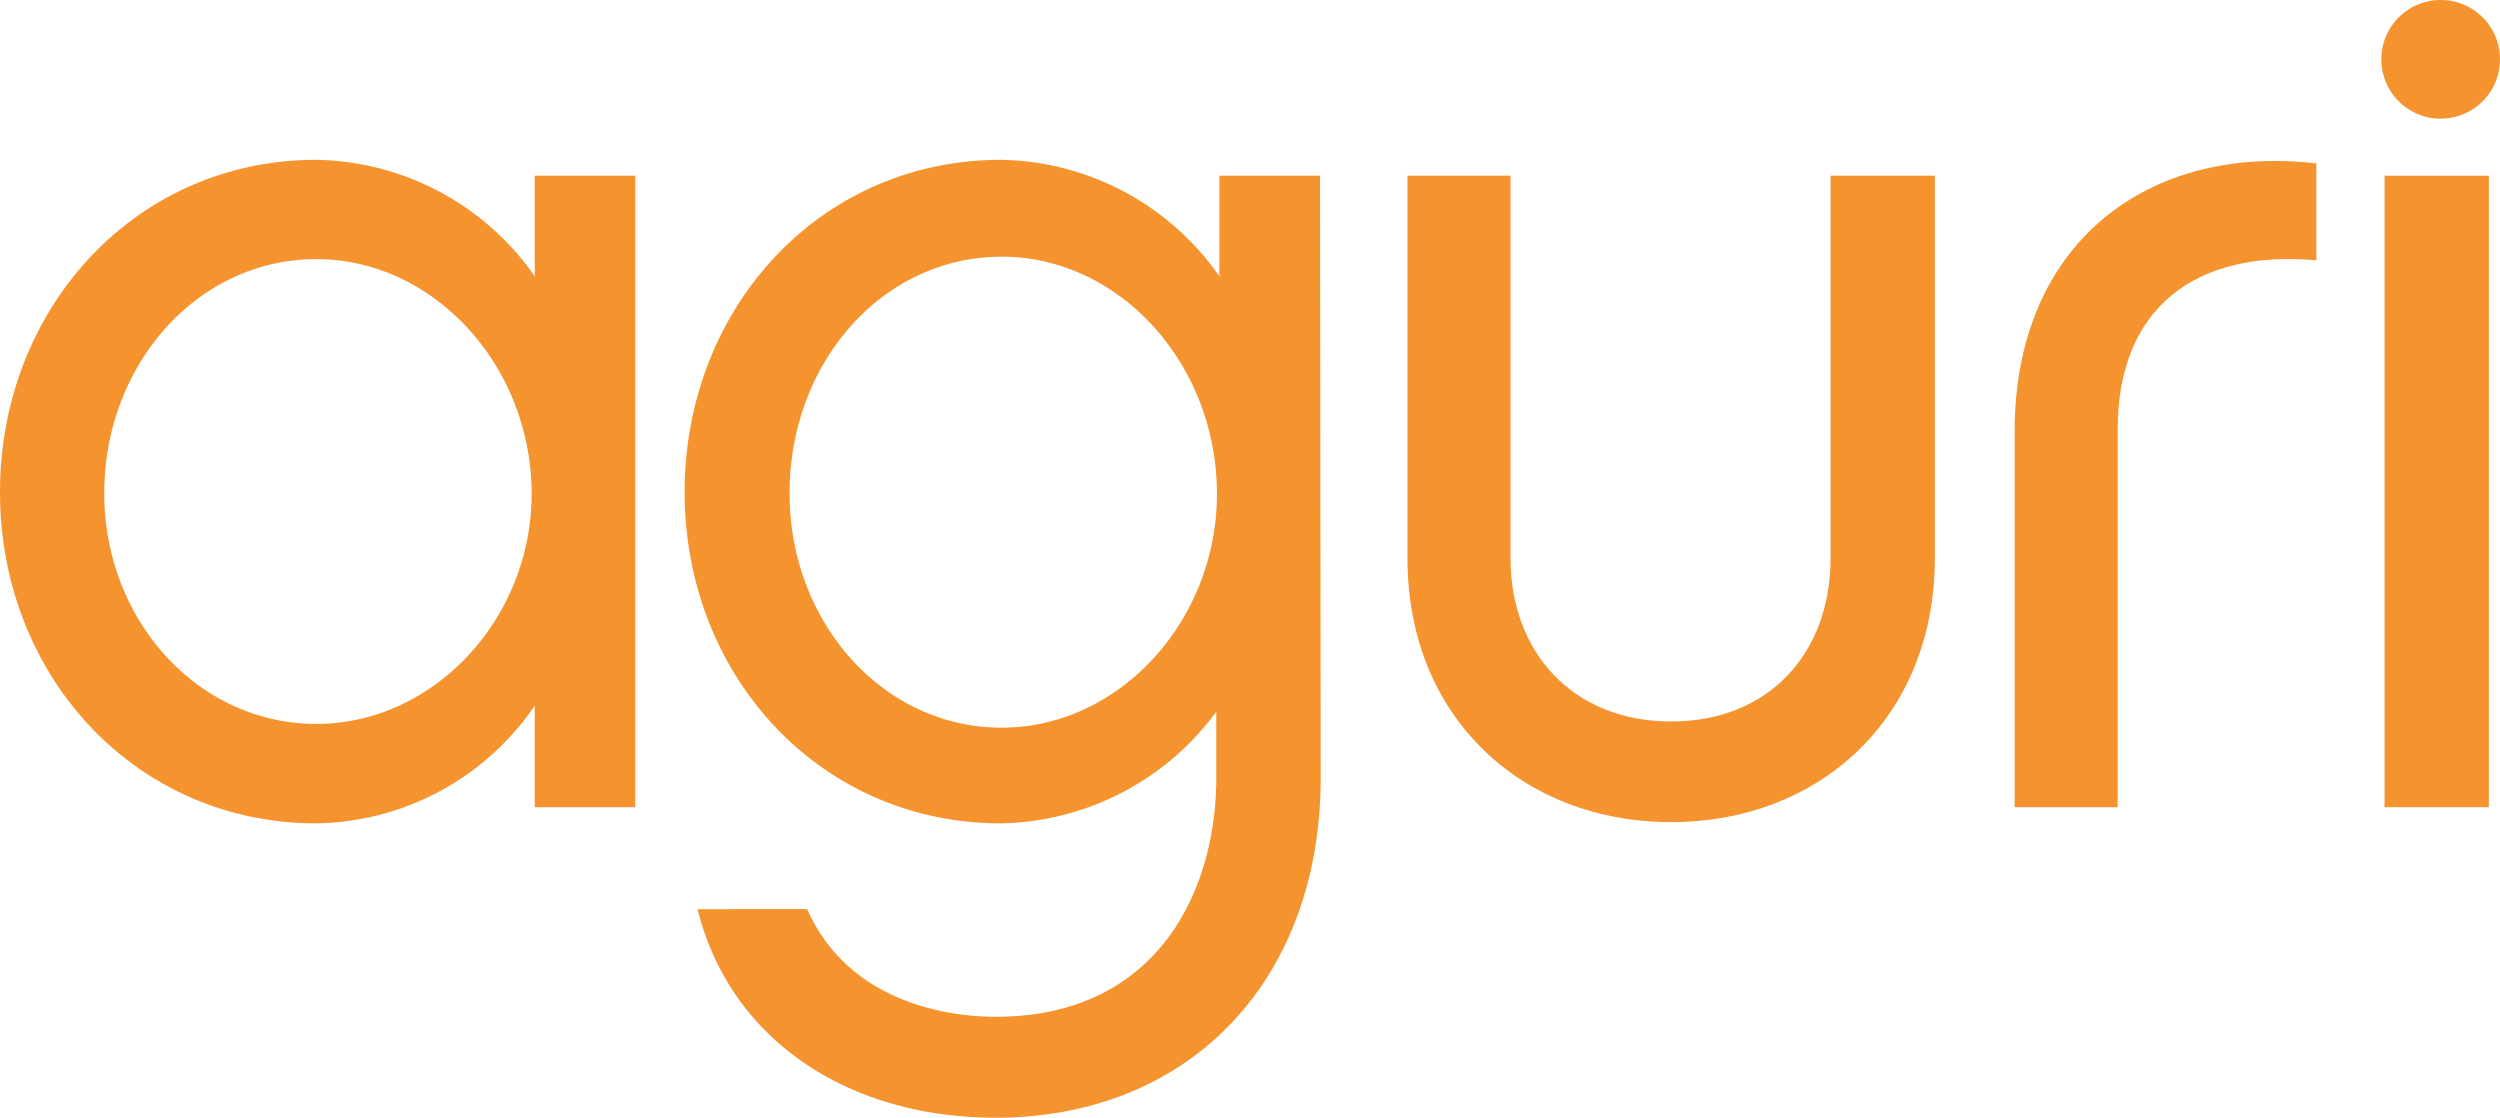 <svg xmlns="http://www.w3.org/2000/svg" viewBox="0 0 185.83 83.08"><title>Fichier 1</title><g id="8621c88a-a738-4fc9-8afc-ebeccd6ecccd" data-name="Calque 2"><g id="087a838e-5079-4141-8cd1-e16dbcbb9cb2" data-name="Layer 1"><path d="M185.83,4.4A4.41,4.41,0,1,1,181.42,0,4.4,4.4,0,0,1,185.83,4.4Z" style="fill:#f5932e"/><path d="M47.22,60H39.75V52.45A20,20,0,0,1,23.52,61.2C10,61.2,0,50.17,0,36.58s10-24.7,23.52-24.7a20.2,20.2,0,0,1,16.23,8.66V13.06h7.47ZM23.52,19.26c-8.84,0-15.77,7.84-15.77,17.41,0,9.39,6.93,17.14,15.77,17.14,8.66,0,16-7.75,16-17.14C39.48,27.1,32.18,19.26,23.52,19.26Z" style="fill:#f5932e"/><path d="M98.17,57.82c0,15.05-9.76,25.26-24.16,25.26-11.13,0-19.79-5.93-22.16-15.5H60c3.1,7,10.57,8,14,8,12,0,16.41-9.3,16.41-17.78V52.9a20.29,20.29,0,0,1-16,8.3c-13.49,0-23.52-11-23.52-24.62s10-24.7,23.52-24.7a20.2,20.2,0,0,1,16.23,8.66V13.06h7.48ZM74.46,19.08c-8.84,0-15.77,7.84-15.77,17.59,0,9.58,6.93,17.42,15.77,17.42,8.66,0,16-7.84,16-17.42C90.42,26.92,83.12,19.08,74.46,19.08Z" style="fill:#f5932e"/><path d="M136.07,13.06h7.75V41.5c0,11.86-8.57,19.61-19.6,19.61s-19.6-7.75-19.6-19.61V13.06h7.66V41.5c0,7,4.65,12.13,11.94,12.13s11.85-5.11,11.85-12.13Z" style="fill:#f5932e"/><path d="M172.18,12.15v7.2c-9-.82-14.77,3.56-14.77,12.58V60h-7.66V32.11C149.75,17.89,159.87,10.69,172.18,12.15Z" style="fill:#f5932e"/><path d="M185,60h-7.75V13.06H185Z" style="fill:#f5932e"/></g></g></svg>